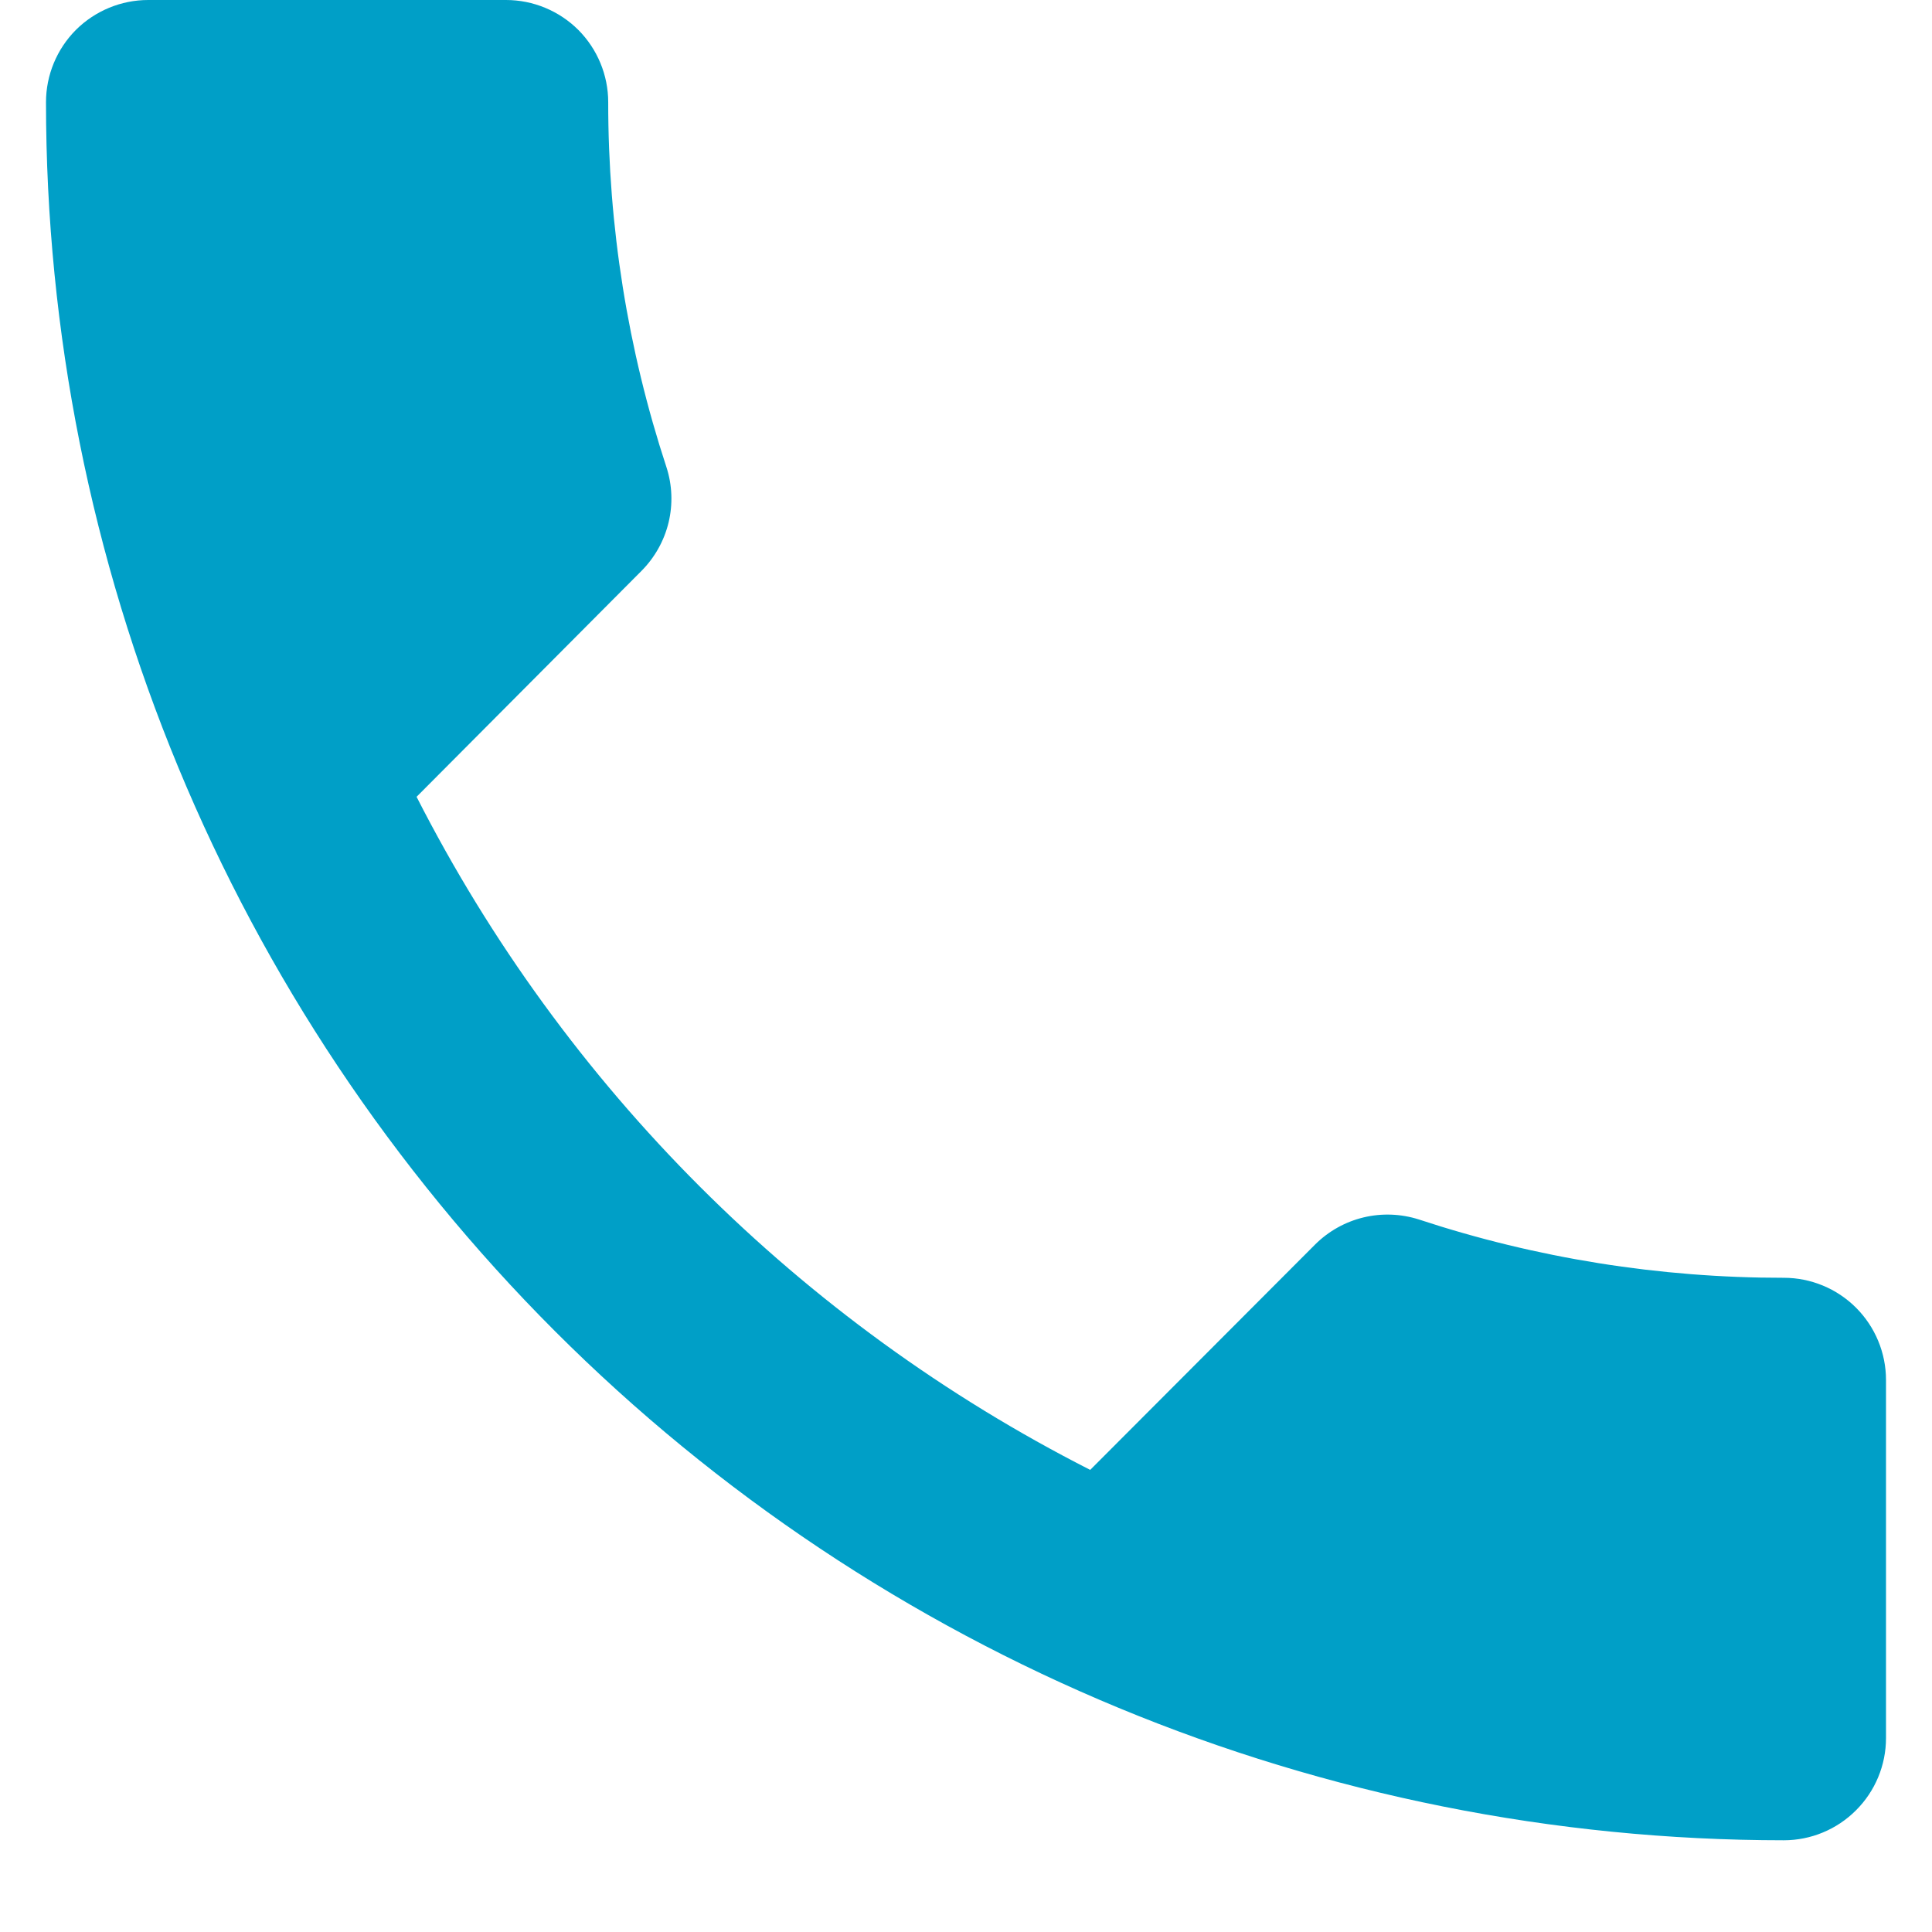 <svg width="21" height="21" viewBox="0 0 21 21" fill="none" xmlns="http://www.w3.org/2000/svg">
<path d="M4.528 8.661C6.134 11.812 8.697 14.374 11.85 15.977L14.295 13.527C14.44 13.383 14.621 13.281 14.82 13.233C15.019 13.185 15.228 13.193 15.422 13.255C16.702 13.677 18.041 13.89 19.389 13.889C19.683 13.889 19.966 14.006 20.174 14.214C20.383 14.423 20.5 14.706 20.5 15V18.892C20.5 19.186 20.383 19.469 20.174 19.677C19.966 19.886 19.683 20.003 19.389 20.003C14.379 20.002 9.574 18.012 6.032 14.469C2.49 10.926 0.5 6.121 0.5 1.111C0.5 0.817 0.617 0.534 0.825 0.325C1.034 0.117 1.317 0 1.611 0H5.5C5.794 0 6.077 0.117 6.286 0.325C6.494 0.534 6.611 0.817 6.611 1.111C6.61 2.459 6.823 3.798 7.244 5.078C7.307 5.272 7.315 5.481 7.267 5.68C7.219 5.878 7.117 6.06 6.973 6.205L4.528 8.661Z" fill="#009FC7"/>
</svg>
